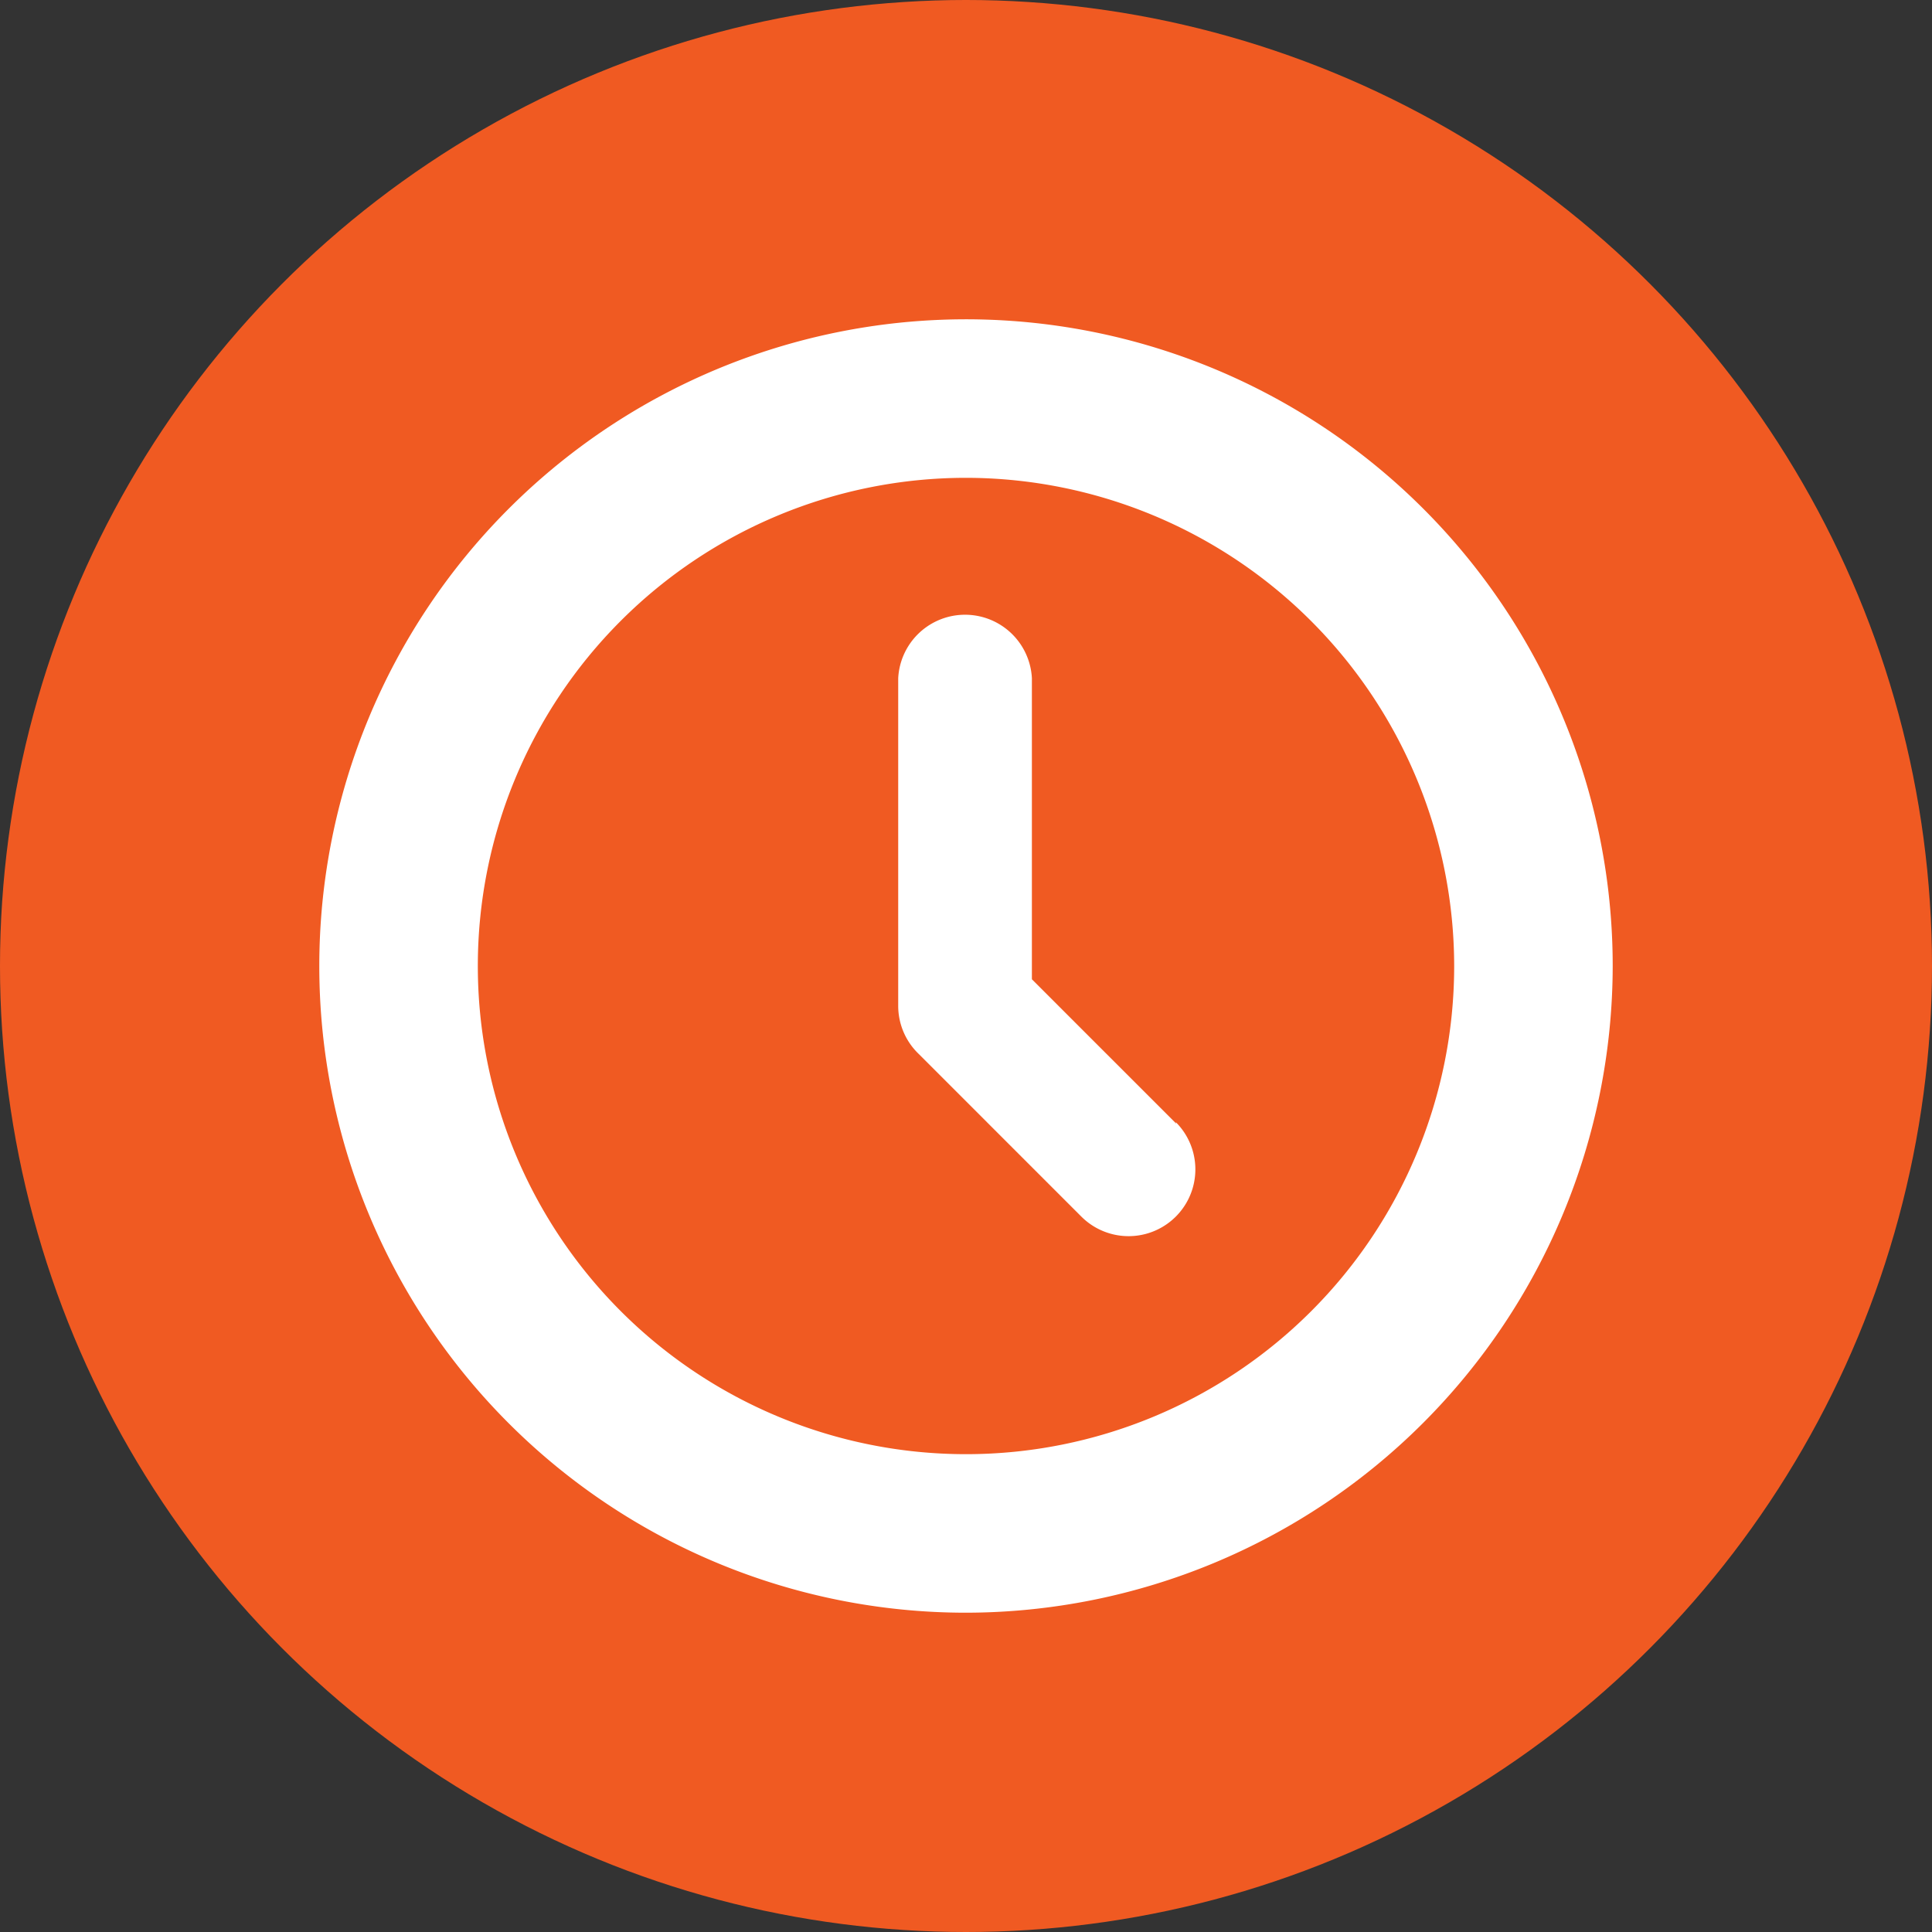 <svg id="Layer_1" data-name="Layer 1" xmlns="http://www.w3.org/2000/svg" viewBox="0 0 112 112"><rect x="0" y="0" width="112" height="112" fill="#333333" stroke="none"/><defs><style>.cls-1{fill:#f05a22;}.cls-2{fill:#fff;}</style></defs><title>horario</title><circle class="cls-1" cx="56" cy="56" r="56"/><path class="cls-2" d="M56,93.49A37.49,37.49,0,1,1,93.49,56,37.54,37.54,0,0,1,56,93.49ZM56,27.7A28.3,28.3,0,1,0,84.3,56,28.33,28.33,0,0,0,56,27.7Z"/><path class="cls-2" d="M68.19,65.14l-8.37-8.37V39.32a3.88,3.88,0,0,0-7.75,0v19a3.86,3.86,0,0,0,1.17,2.76l0,0,9.45,9.45a3.87,3.87,0,0,0,5.47-5.48Z"/></svg>